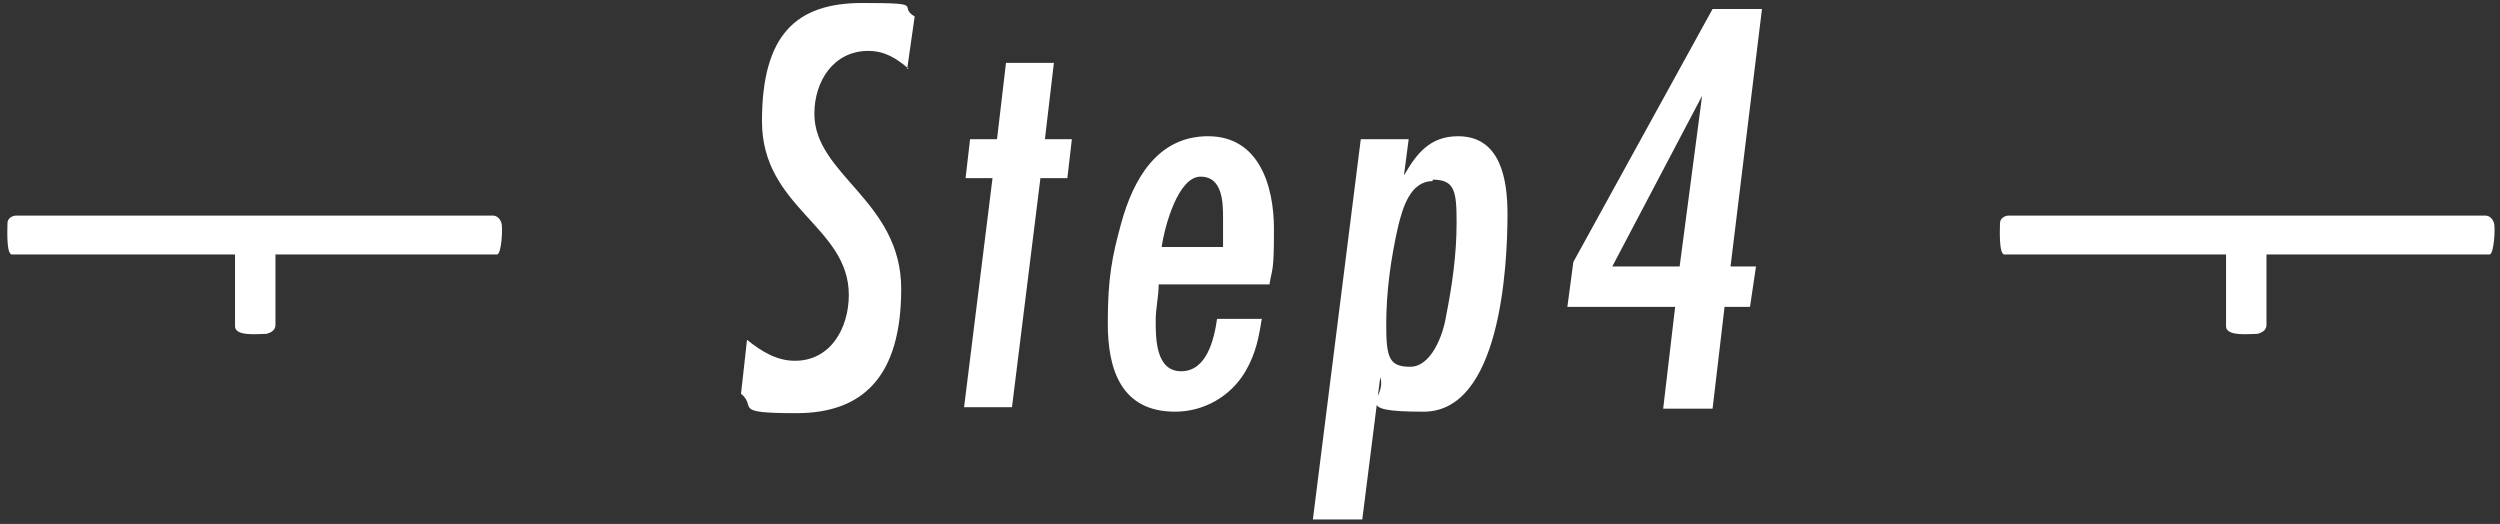 <?xml version="1.0" encoding="UTF-8"?>
<svg id="_レイヤー_1" xmlns="http://www.w3.org/2000/svg" version="1.1" viewBox="0 0 167 35">
  <rect x="0" y="0" width="167" height="35" fill="#333333" stroke="none"/>
  <!-- Generator: Adobe Illustrator 29.1.0, SVG Export Plug-In . SVG Version: 2.1.0 Build 142)  -->
  <defs>
    <style>
      .st0 {
        fill: #fff;
      }
    </style>
  </defs>
  <g>
    <path class="st0" d="M18.4,17v4.7c0,.3-.2.5-.6.6-.5,0-2.1.2-2.1-.5v-4.8H.8c-.4,0-.3-1.8-.3-2.1s.3-.5.6-.5h31.8c.3,0,.5.2.6.5s0,2.1-.3,2.1h-14.8Z"/>
    <path class="st0" d="M151.4,17v4.7c0,.3-.2.5-.6.6-.5,0-2.1.2-2.1-.5v-4.8h-14.8c-.4,0-.3-1.8-.3-2.1s.3-.5.6-.5h31.8c.3,0,.5.2.6.5s0,2.1-.3,2.1h-14.8Z"/>
  </g>
  <g>
    <path class="st0" d="M60.7,4.6c-.8-.7-1.6-1.2-2.7-1.2-2.3,0-3.6,2-3.6,4.2,0,4.1,5.8,5.8,5.8,11.7s-2.6,8.3-7,8.3-2.6-.4-3.7-1.3l.4-3.6c1,.8,2,1.4,3.2,1.4,2.4,0,3.6-2.2,3.6-4.4,0-4.6-5.8-5.8-5.8-11.6S53.2.2,57.6.2s2.3.2,3.5.9l-.5,3.5Z"/>
    <path class="st0" d="M71.3,11.9h-1.8l-1.9,15.3h-3.2l1.9-15.3h-1.8l.3-2.6h1.8l.6-5.1h3.2l-.6,5.1h1.8l-.3,2.6Z"/>
    <path class="st0" d="M84.3,21.2c-.2,1.3-.4,2.4-1.1,3.6-1,1.7-2.8,2.7-4.7,2.7-3.6,0-4.5-2.8-4.5-5.9s.3-4.5.9-6.7c.8-2.9,2.4-5.8,5.8-5.8s4.4,3.3,4.4,6.2-.1,2.5-.3,3.7h-7.4c0,.8-.2,1.6-.2,2.4,0,1.2,0,3.4,1.7,3.4s2.2-2.1,2.4-3.5h3ZM81.7,14.6c0-1,0-2.8-1.5-2.8s-2.4,3.3-2.6,4.7h4.1c0-.4,0-.9,0-1.3v-.6Z"/>
    <path class="st0" d="M93.8,11.7c.8-1.4,1.7-2.6,3.6-2.6,2.9,0,3.3,3,3.3,5.2,0,3.6-.5,13.2-5.6,13.2s-2.4-.8-2.9-2.3l-1.2,9.5h-3.3l3.2-25.4h3.2l-.3,2.3ZM95.7,12.1c-1.5,0-2,1.8-2.3,3-.5,2.2-.8,4.4-.8,6.6s.2,2.8,1.6,2.8,2.2-2.1,2.4-3.4c.4-2,.7-4.1.7-6.2s-.1-2.9-1.6-2.9Z"/>
    <path class="st0" d="M115.6,17.8h1.7l-.4,2.7h-1.7l-.8,6.8h-3.3l.8-6.8h-7.2l.4-3L114.4.6h3.3l-2.1,17.2ZM107.7,17.8h4.5l1.5-11.4-6,11.4Z"/>
  </g>
</svg>